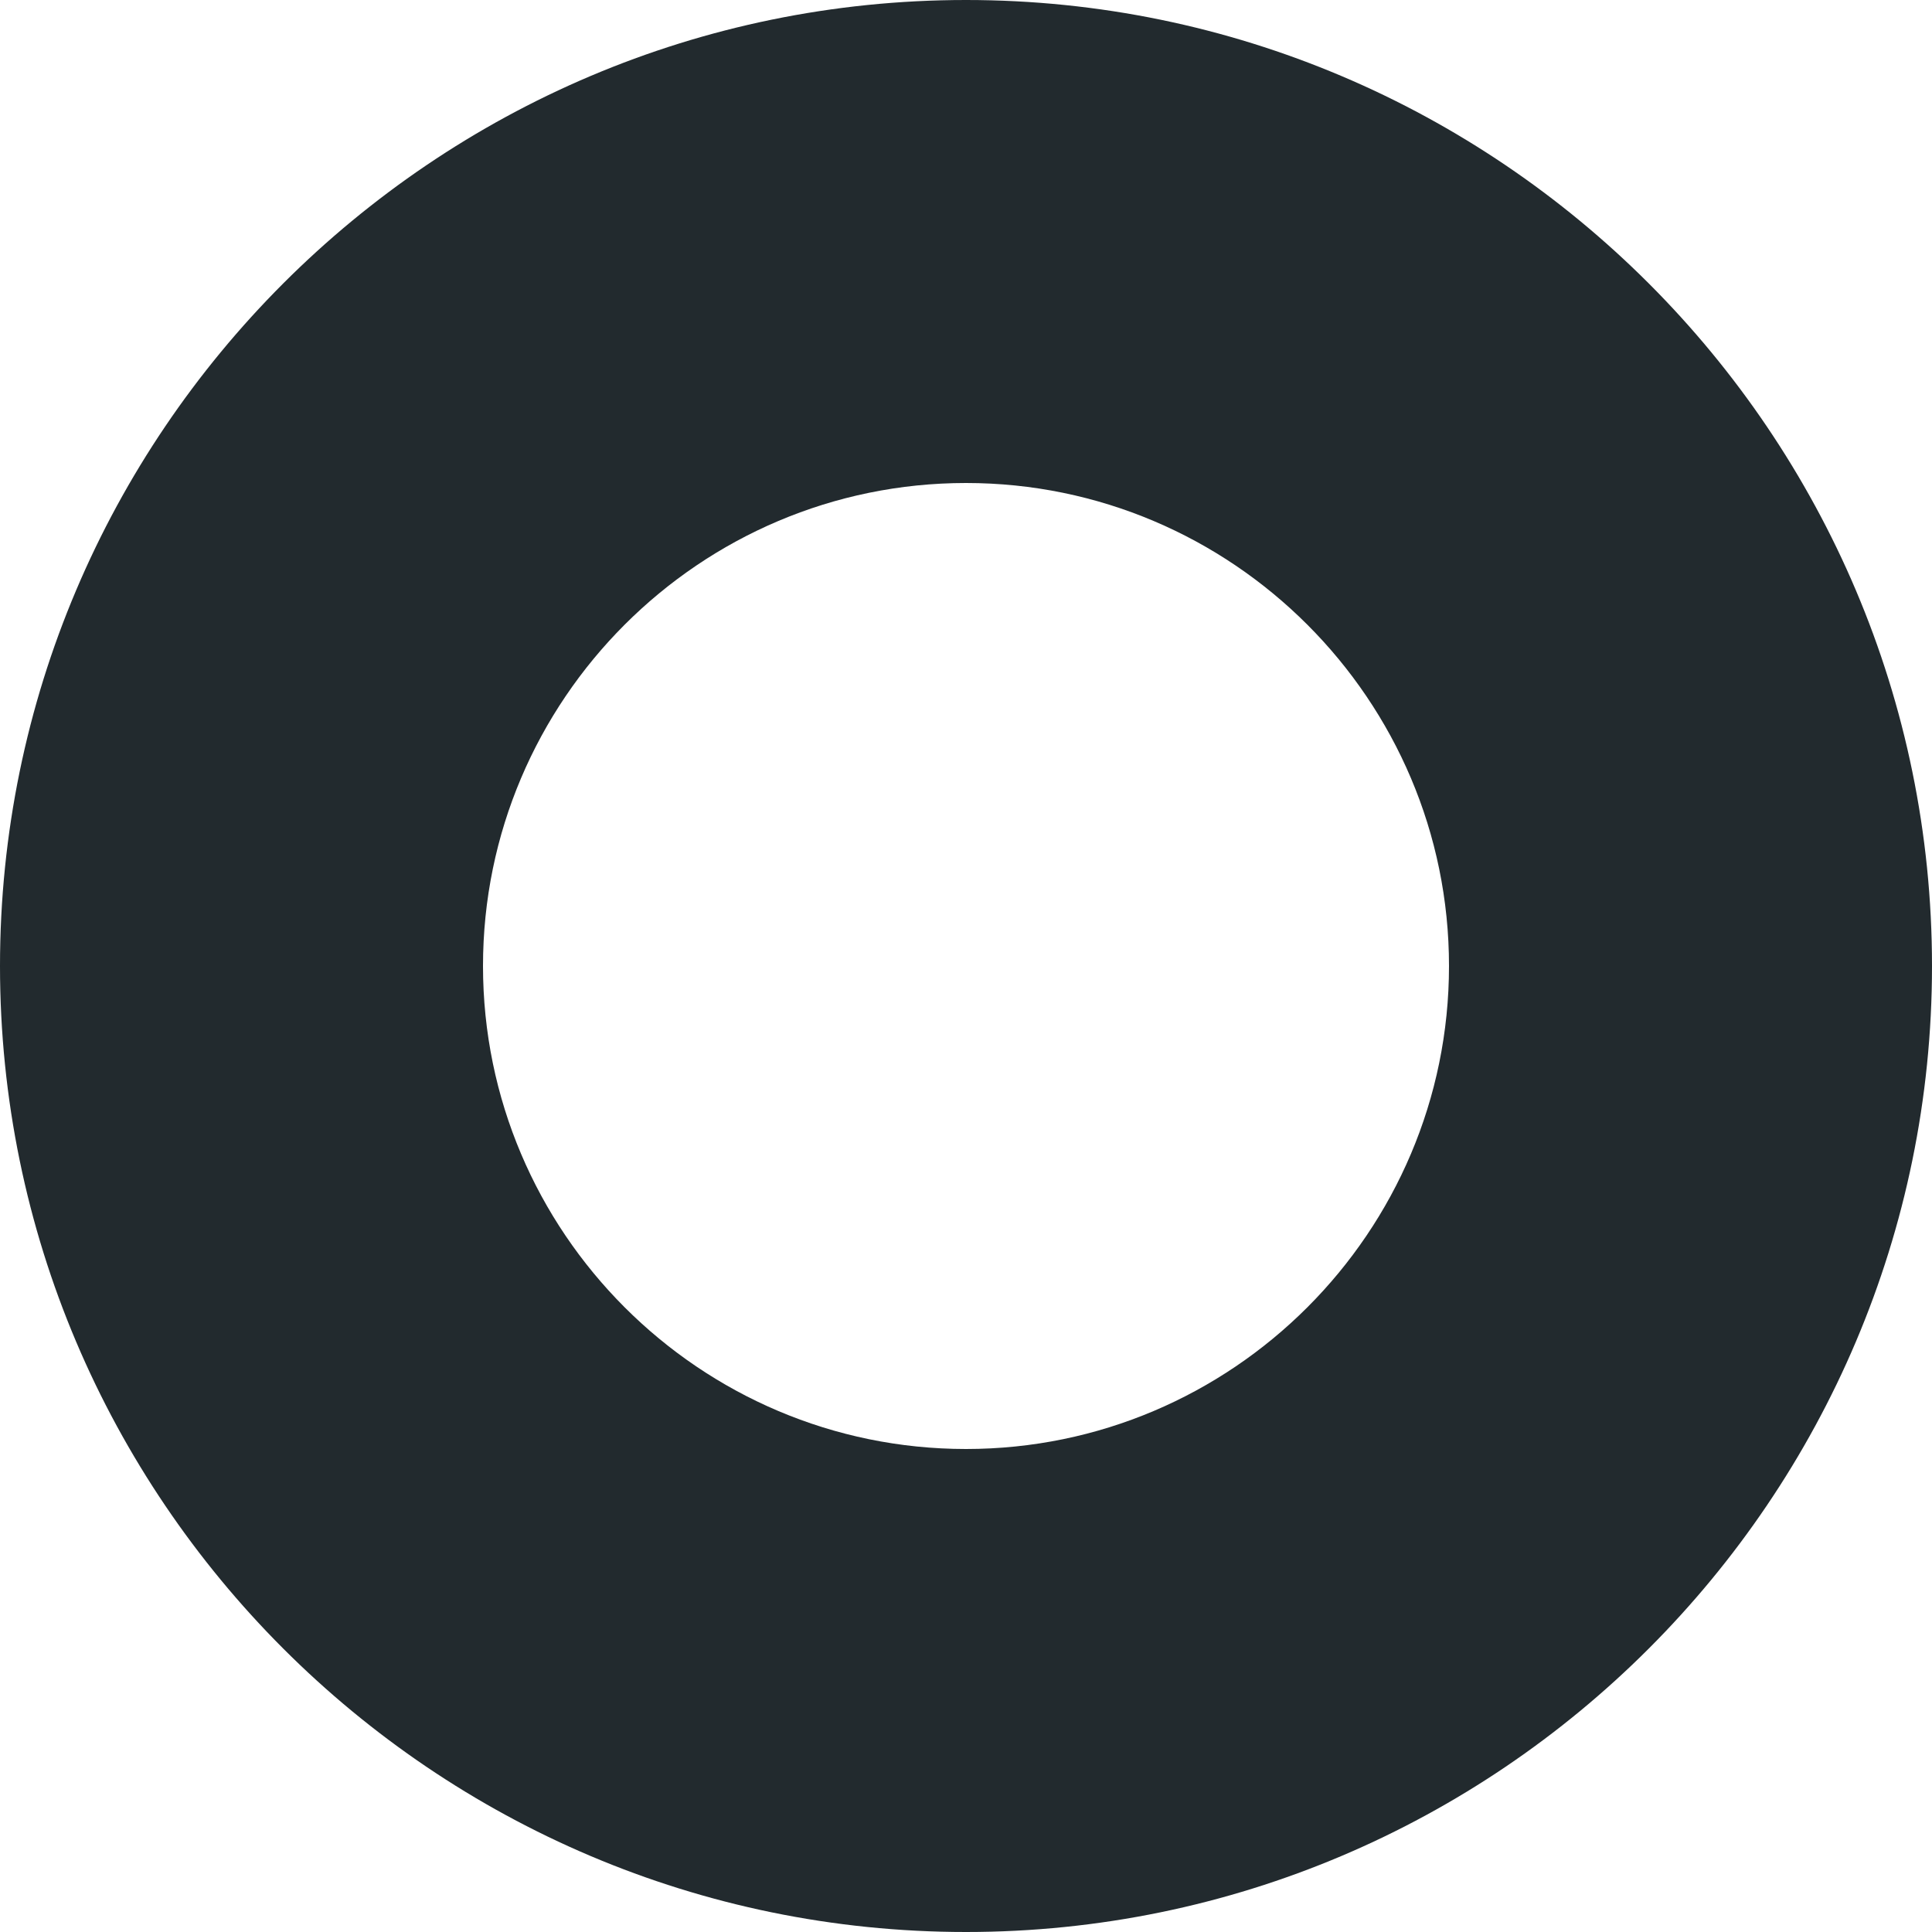 <svg width="10" height="10" viewBox="0 0 10 10" fill="none" xmlns="http://www.w3.org/2000/svg">
<path d="M5 2.5C6.378 2.5 7.5 3.622 7.5 5C7.5 6.378 6.378 7.5 5 7.5C3.622 7.5 2.5 6.378 2.5 5C2.5 3.622 3.622 2.5 5 2.5ZM5 10C7.756 10 10 7.756 10 5C10 2.244 7.756 0 5 0C2.244 0 0 2.244 0 5C0 7.756 2.244 10 5 10Z" fill="#222A2E"/>
</svg>
